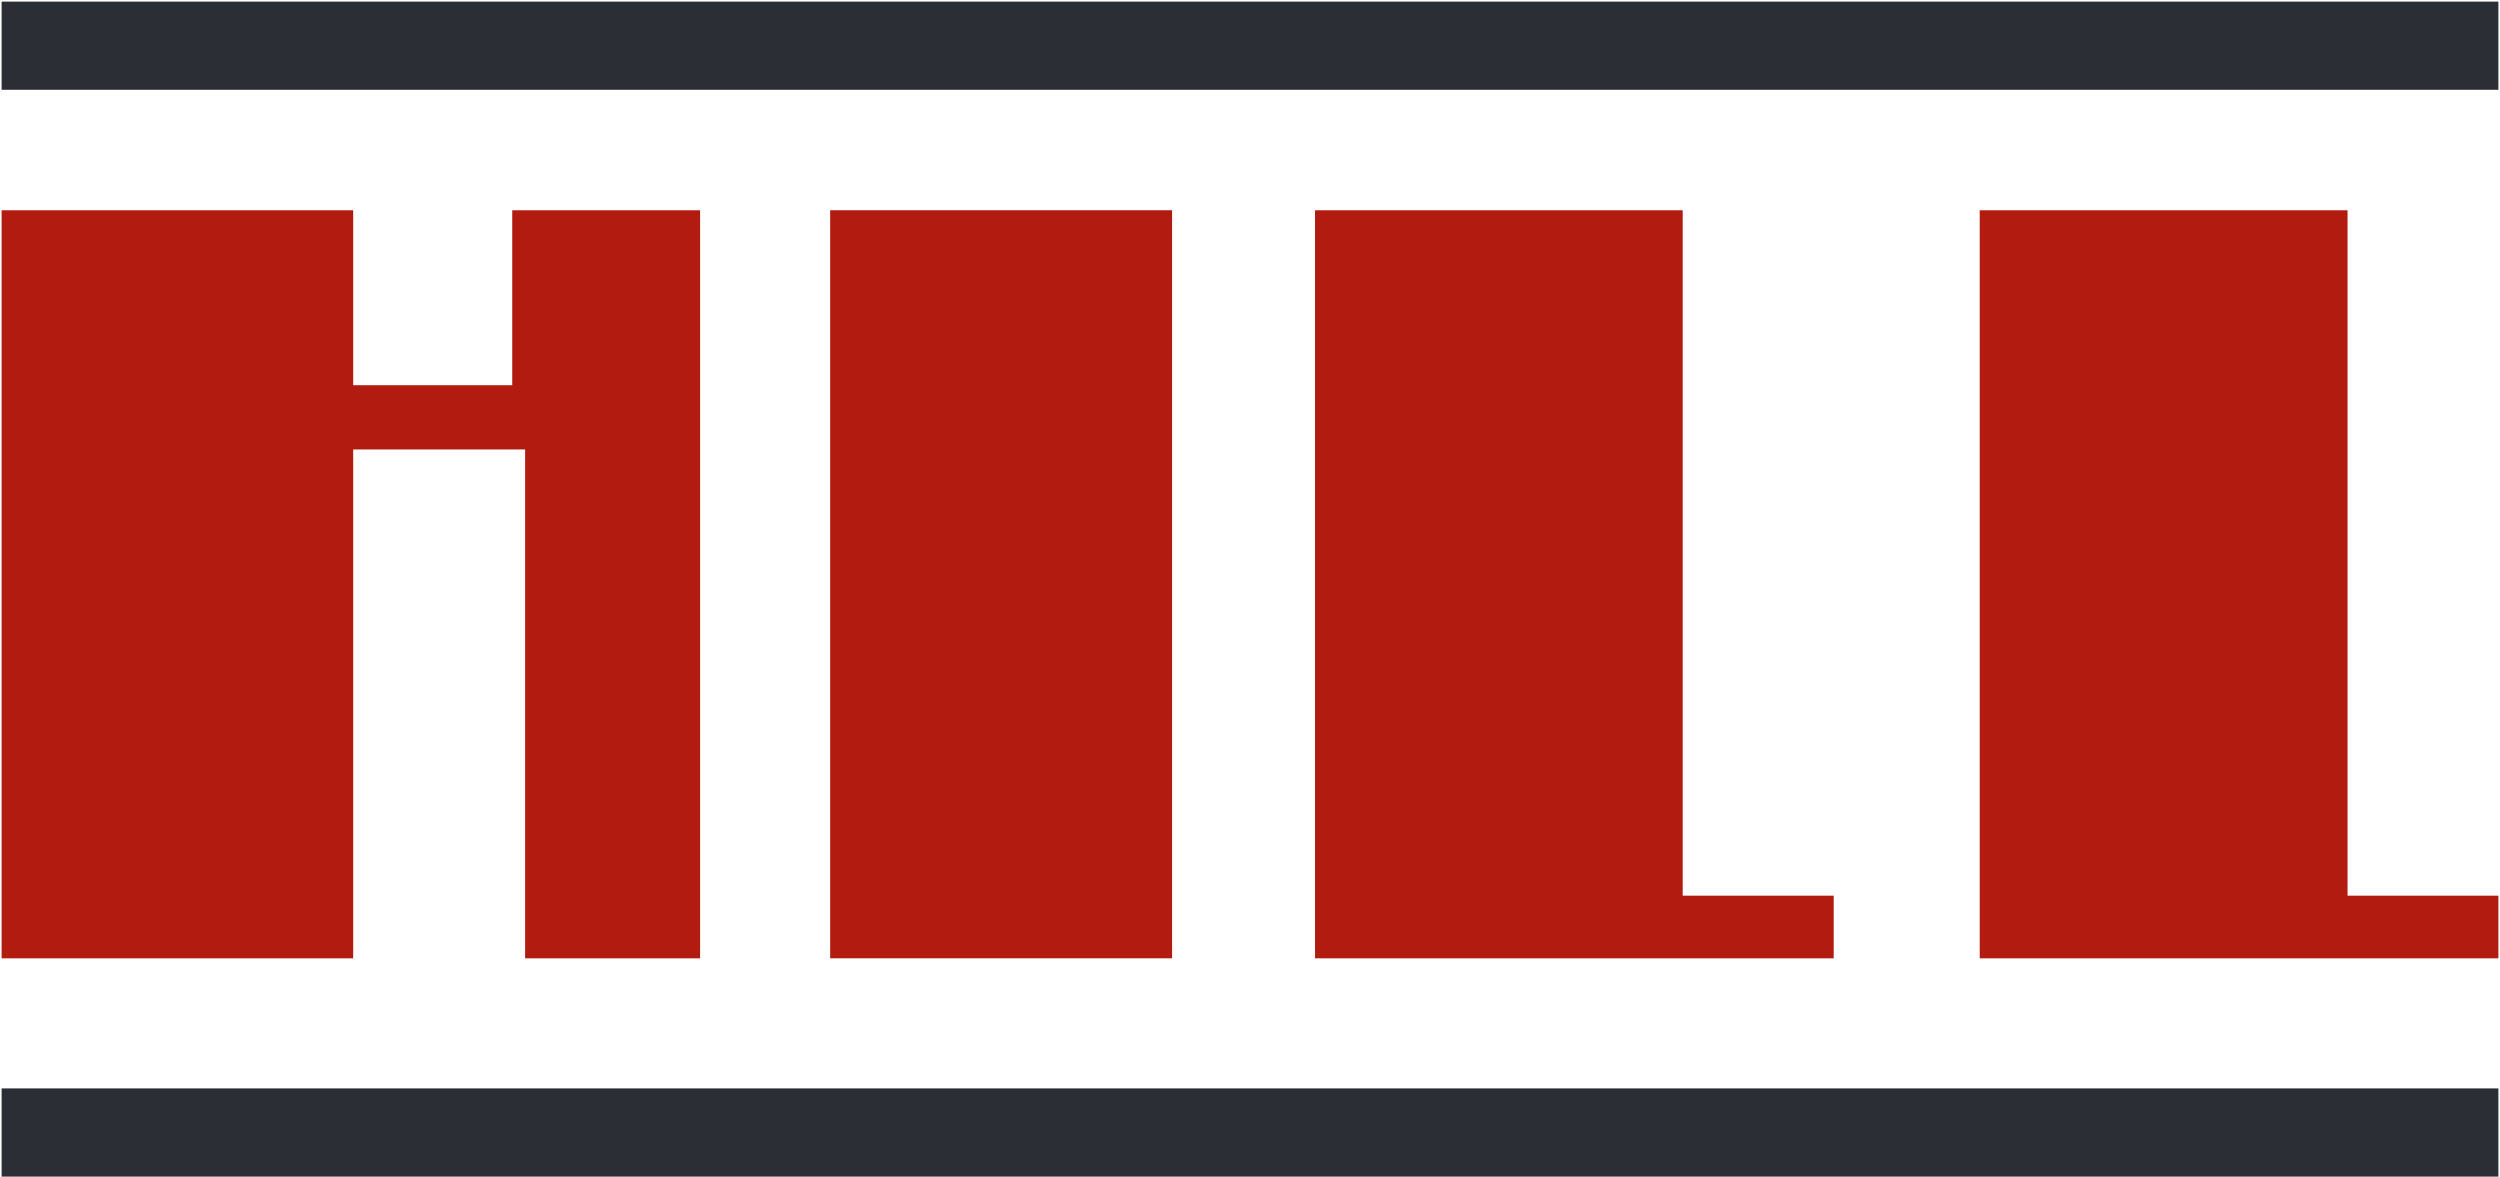 <svg version="1.2" xmlns="http://www.w3.org/2000/svg" viewBox="0 0 1553 731" width="1553" height="731">
	<title>2022-Corporate-Brochure-2-1-pdf-svg</title>
	<defs>
		<clipPath clipPathUnits="userSpaceOnUse" id="cp1">
			<path d="m-10196.79-14380.4h12208.61v15794.3h-12208.61z"/>
		</clipPath>
	</defs>
	<style>
		.s0 { fill: #b21b0f } 
		.s1 { fill: #2c2e35 } 
	</style>
	<g id="Clip-Path: Page 1" clip-path="url(#cp1)">
		<g id="Page 1">
			<path id="Path 12" class="s0" d="m515.7 130.6h212.4v464.7h-212.4z"/>
			<path id="Path 13" class="s1" d="m1 1h1551v54.8h-1551zm0 675.1h1551v54.8h-1551z"/>
			<path id="Path 14" class="s0" d="m434.9 130.6v464.7h-108.7v-316.1h-106.8v316.1h-218.4v-464.7h218.4v108.7h98.8v-108.7h8 25.9zm704.2 464.7h-93.8-62.8-165.6v-464.7h228.4v425.8h93.8zm319.2-464.7v425.8h93.7v38.9h-93.7-72.9-155.6v-464.7z"/>
		</g>
	</g>
</svg>